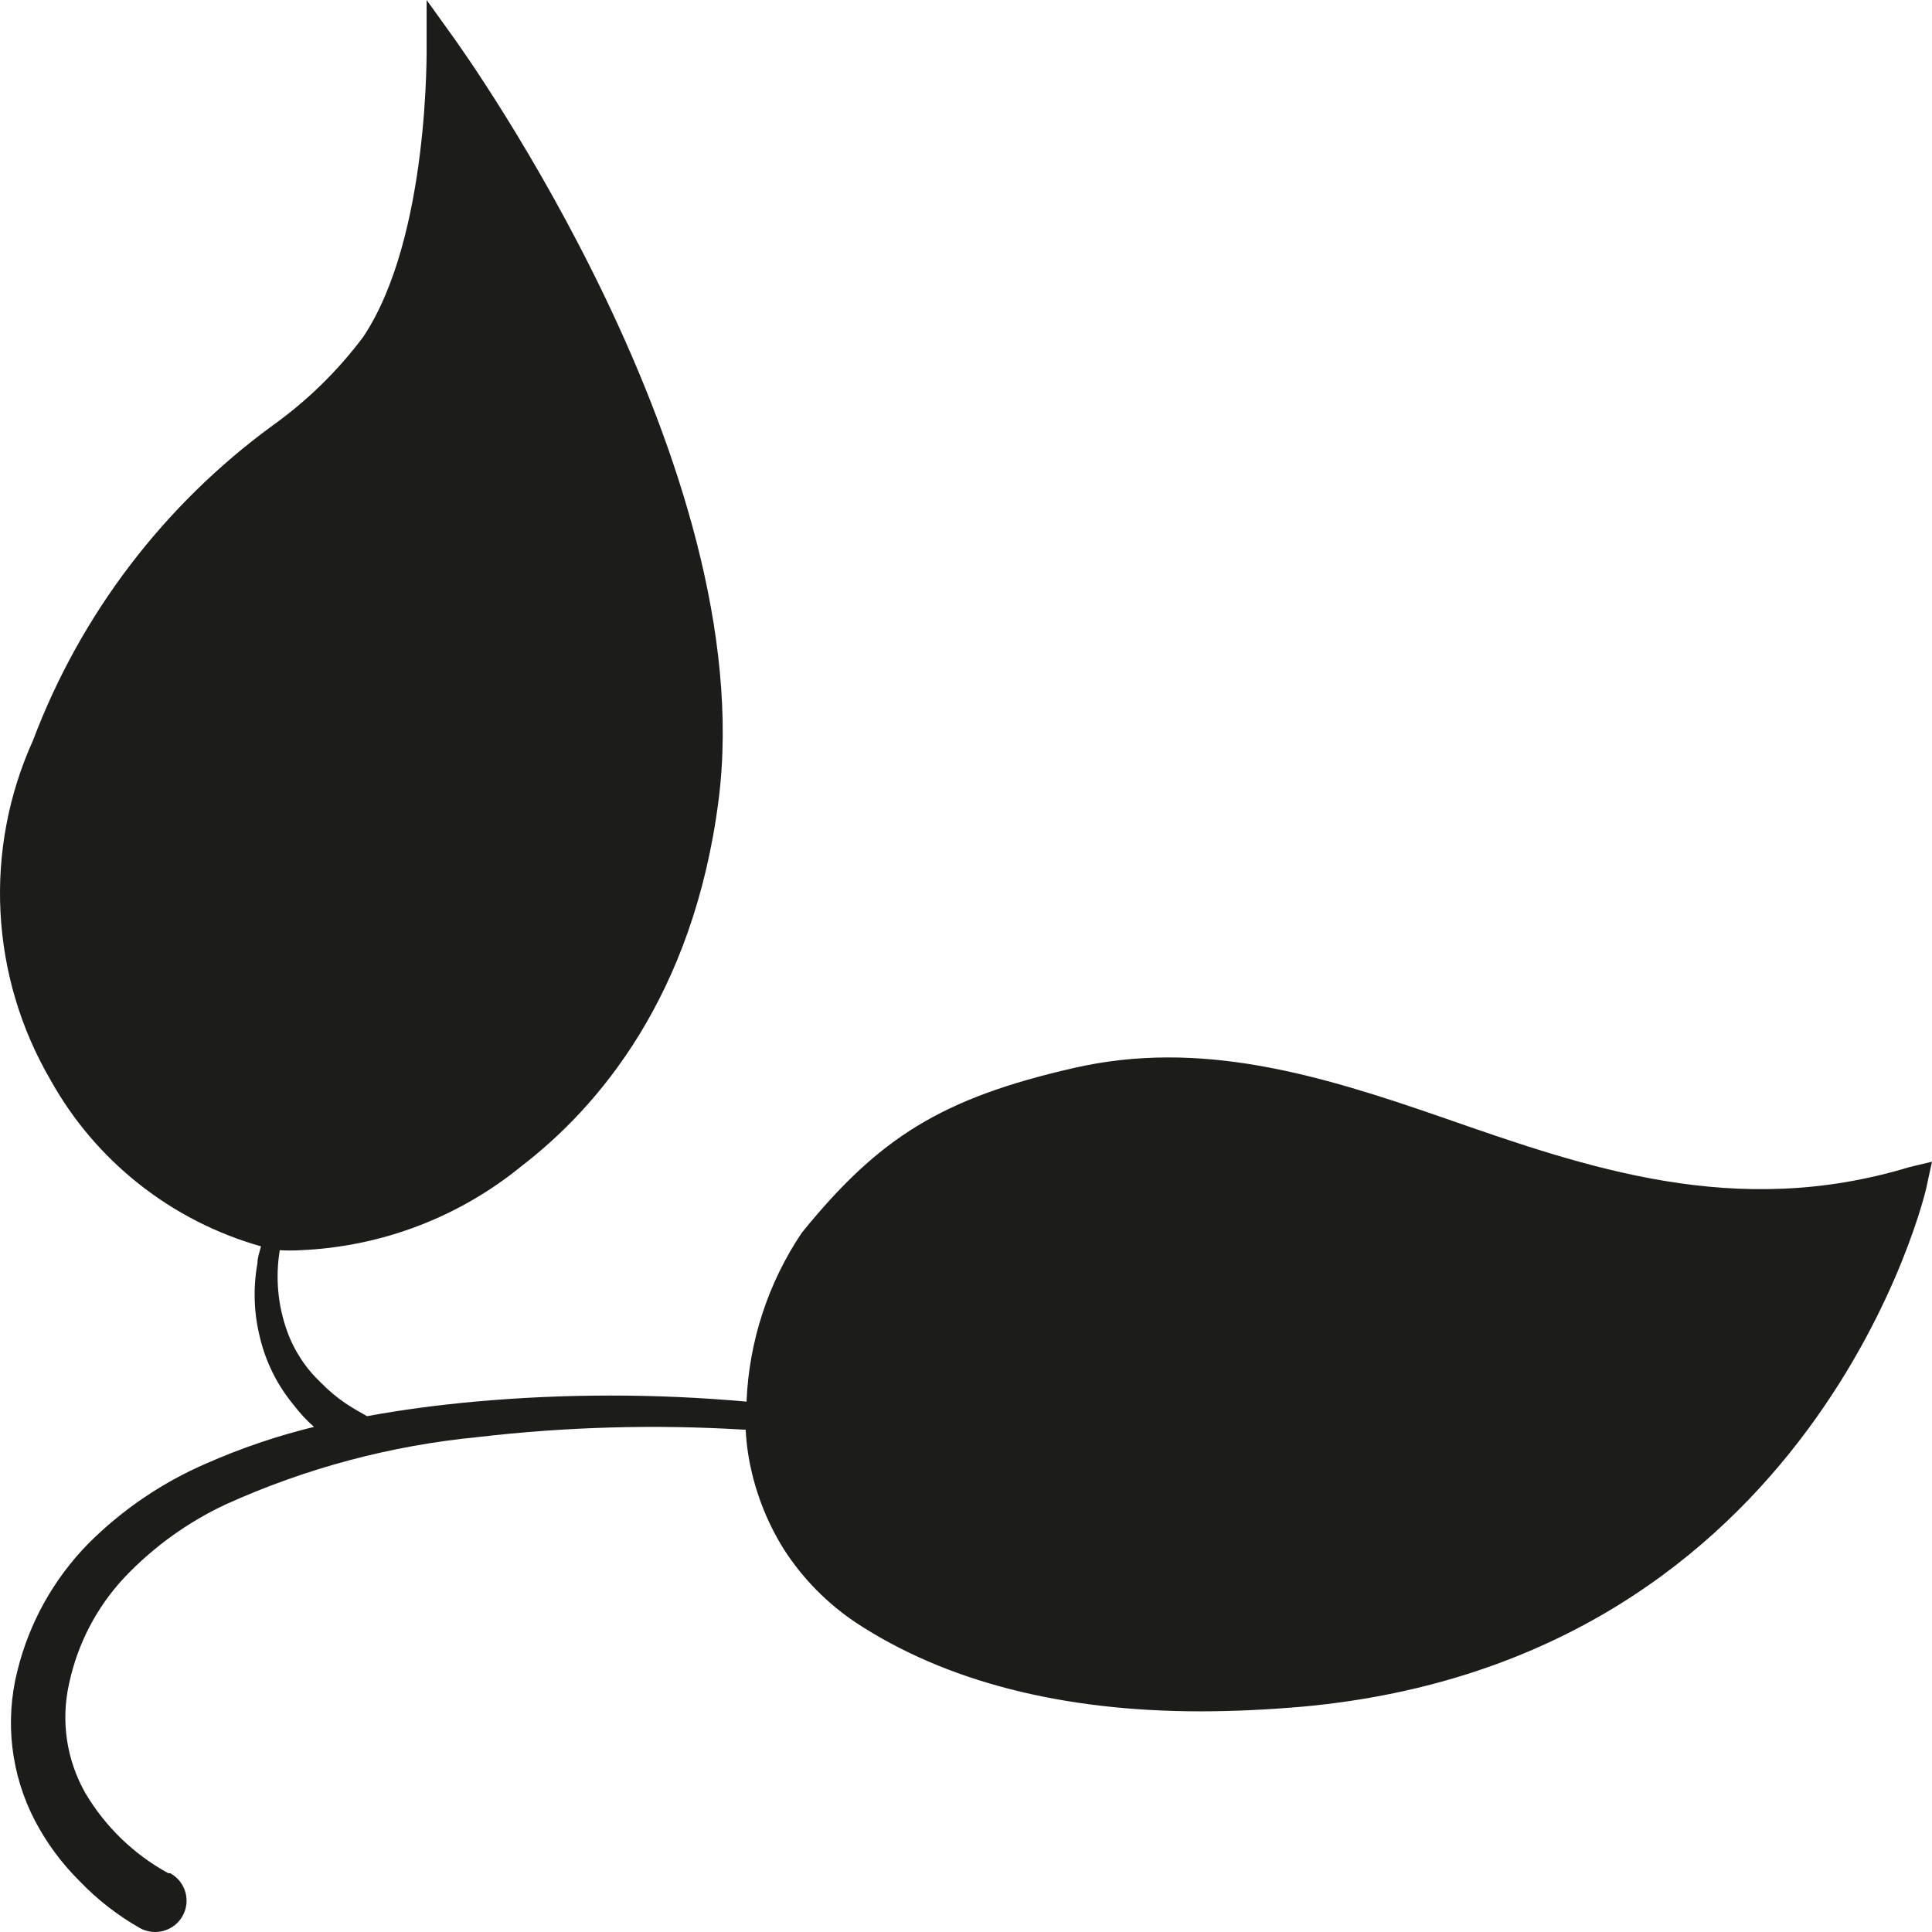<svg width="75" height="75" viewBox="0 0 75 75" fill="none" xmlns="http://www.w3.org/2000/svg">
<path d="M75 45.097L74.807 45.982C74.807 46.174 70.521 64.428 50.559 66.253C49.199 66.37 47.881 66.434 46.605 66.434C41.248 66.434 36.705 65.282 33.223 62.988C32.115 62.247 31.171 61.288 30.448 60.172C29.733 59.037 29.256 57.771 29.044 56.448C28.995 56.134 28.963 55.817 28.947 55.499H28.872C25.431 55.291 21.978 55.387 18.554 55.787C15.167 56.115 11.858 56.998 8.761 58.401C7.283 59.093 5.949 60.056 4.828 61.239C3.753 62.389 3.013 63.809 2.685 65.346C2.354 66.797 2.579 68.319 3.317 69.614C4.09 70.917 5.2 71.989 6.532 72.718H6.607C6.891 72.872 7.102 73.133 7.193 73.442C7.285 73.751 7.249 74.084 7.094 74.366C7.018 74.507 6.914 74.63 6.789 74.73C6.665 74.831 6.521 74.905 6.368 74.951C6.057 75.041 5.723 75.006 5.439 74.852C4.576 74.363 3.789 73.752 3.103 73.038C2.403 72.346 1.814 71.551 1.357 70.68C0.426 68.893 0.182 66.83 0.671 64.877C1.128 63.006 2.083 61.292 3.435 59.916C4.749 58.602 6.302 57.548 8.01 56.811C9.359 56.216 10.757 55.741 12.189 55.392C11.901 55.137 11.639 54.855 11.407 54.549C10.77 53.784 10.319 52.882 10.089 51.914C9.854 50.975 9.822 49.997 9.993 49.044C9.993 48.82 10.078 48.596 10.132 48.383C8.408 47.895 6.799 47.073 5.396 45.963C3.993 44.854 2.824 43.479 1.957 41.917C0.8 39.933 0.136 37.702 0.019 35.411C-0.099 33.119 0.334 30.833 1.282 28.742C3.123 23.859 6.351 19.615 10.571 16.526C11.922 15.563 13.115 14.396 14.107 13.069C16.69 9.186 16.561 1.792 16.561 1.718V0L17.557 1.387C18.05 2.07 29.537 18.105 27.897 31.046C26.922 38.685 23.204 42.995 20.247 45.267C17.82 47.251 14.812 48.397 11.675 48.532C11.404 48.549 11.132 48.549 10.861 48.532C10.687 49.581 10.783 50.656 11.139 51.658C11.414 52.429 11.87 53.124 12.468 53.685C12.754 53.979 13.07 54.244 13.411 54.475C13.679 54.656 13.968 54.816 14.247 54.976C15.639 54.72 17.043 54.539 18.436 54.411C21.943 54.096 25.472 54.096 28.98 54.411C29.076 52.072 29.817 49.806 31.122 47.86C34.123 44.158 36.555 42.632 41.687 41.459C46.584 40.339 51.149 41.693 56.056 43.4C61.628 45.342 67.382 47.348 74.111 45.31L75 45.097Z" fill="#1C1C1A"/>
</svg>
